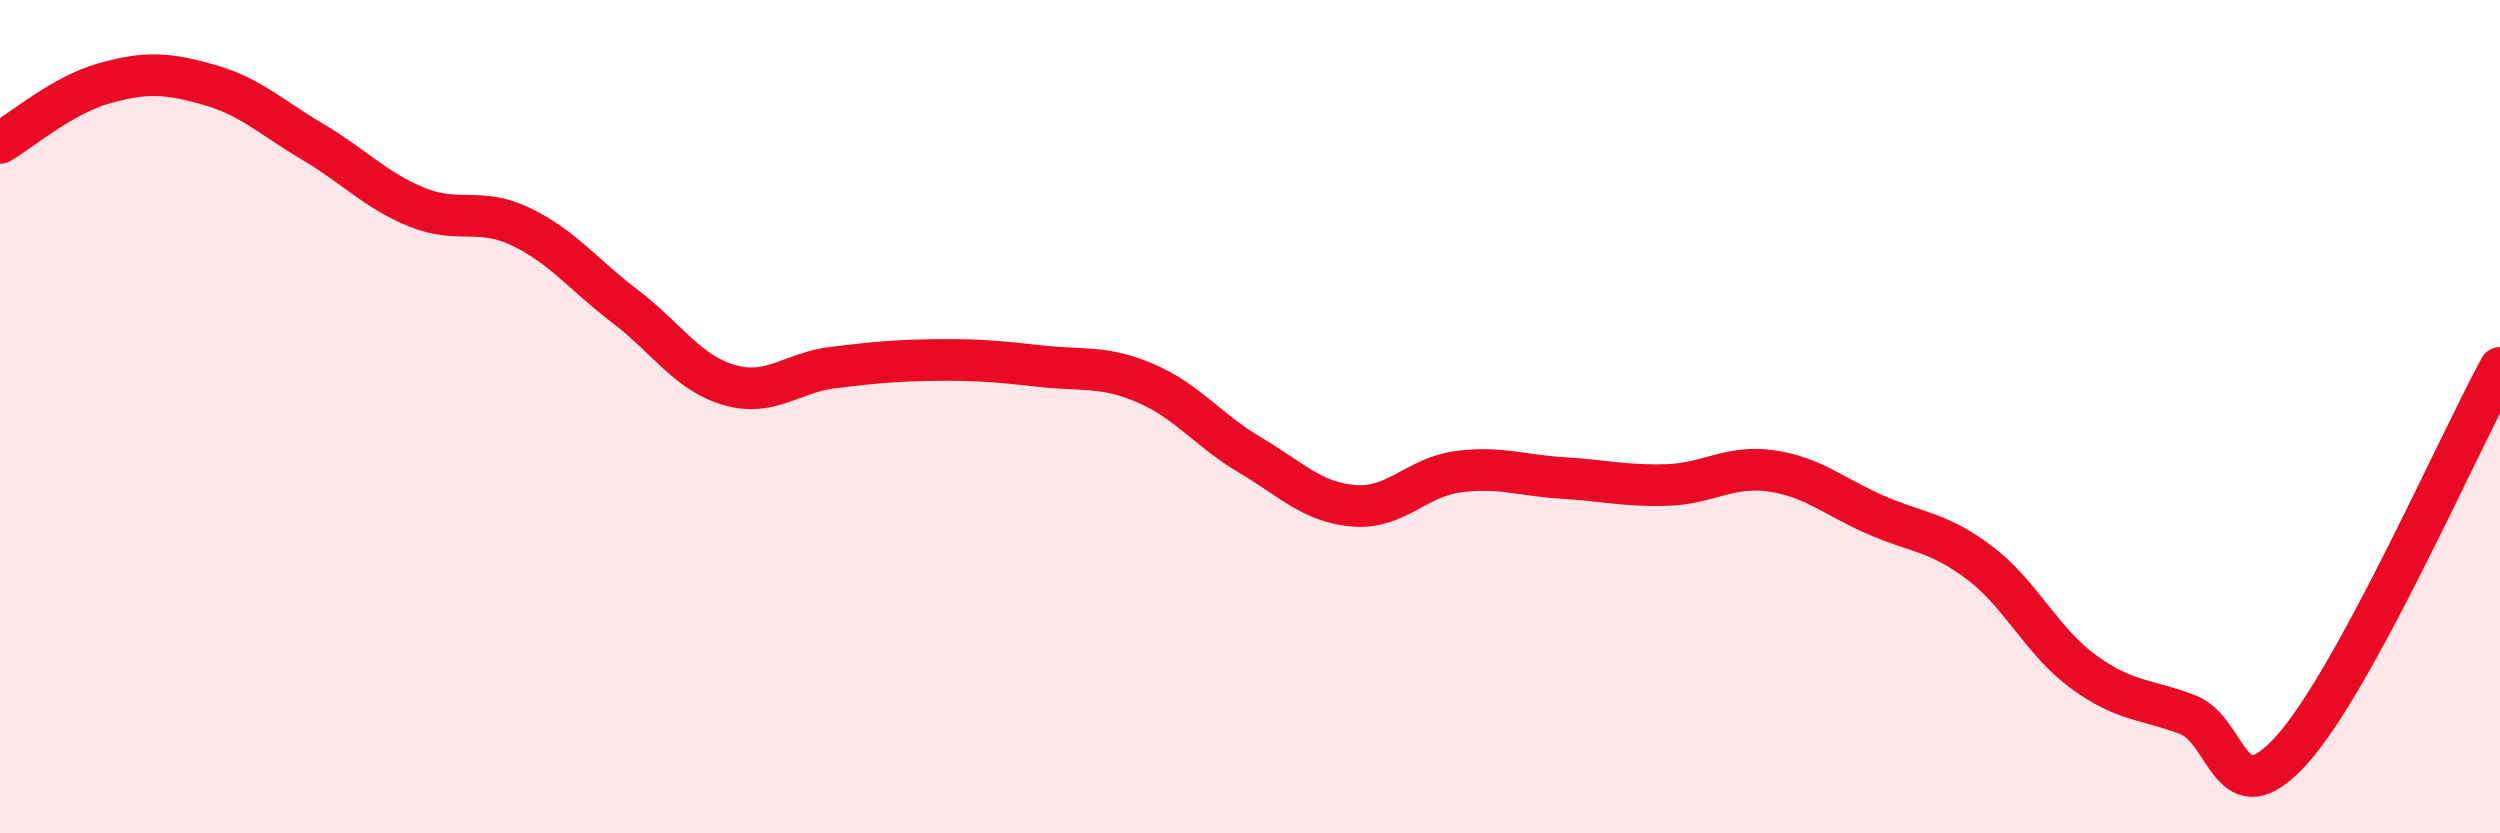 
    <svg width="60" height="20" viewBox="0 0 60 20" xmlns="http://www.w3.org/2000/svg">
      <path
        d="M 0,3.43 C 0.5,3.14 1.5,2.28 2.5,2 C 3.5,1.72 4,1.75 5,2.03 C 6,2.31 6.5,2.81 7.5,3.4 C 8.5,3.99 9,4.56 10,4.97 C 11,5.38 11.5,4.96 12.5,5.44 C 13.5,5.92 14,6.59 15,7.35 C 16,8.11 16.5,8.95 17.5,9.24 C 18.5,9.53 19,8.94 20,8.82 C 21,8.7 21.5,8.65 22.5,8.64 C 23.5,8.63 24,8.68 25,8.79 C 26,8.9 26.5,8.77 27.5,9.2 C 28.5,9.63 29,10.33 30,10.92 C 31,11.51 31.5,12.06 32.5,12.14 C 33.5,12.22 34,11.45 35,11.32 C 36,11.19 36.5,11.41 37.5,11.47 C 38.5,11.53 39,11.67 40,11.64 C 41,11.61 41.5,11.16 42.5,11.3 C 43.5,11.44 44,11.91 45,12.35 C 46,12.79 46.5,12.75 47.5,13.5 C 48.5,14.25 49,15.39 50,16.12 C 51,16.85 51.5,16.77 52.5,17.15 C 53.5,17.53 53.5,19.66 55,18 C 56.5,16.34 59,10.66 60,8.83L60 20L0 20Z"
        fill="#EB0A25"
        opacity="0.1"
        stroke-linecap="round"
        stroke-linejoin="round"
      />
      <path
        d="M 0,3.43 C 0.5,3.14 1.5,2.28 2.5,2 C 3.5,1.72 4,1.75 5,2.03 C 6,2.31 6.5,2.81 7.5,3.4 C 8.5,3.99 9,4.56 10,4.97 C 11,5.38 11.5,4.96 12.5,5.44 C 13.5,5.92 14,6.59 15,7.35 C 16,8.11 16.5,8.95 17.5,9.24 C 18.5,9.53 19,8.94 20,8.82 C 21,8.7 21.5,8.65 22.5,8.64 C 23.5,8.63 24,8.68 25,8.79 C 26,8.9 26.5,8.77 27.5,9.2 C 28.5,9.63 29,10.33 30,10.92 C 31,11.51 31.5,12.06 32.5,12.14 C 33.5,12.22 34,11.45 35,11.32 C 36,11.19 36.5,11.41 37.5,11.47 C 38.5,11.53 39,11.67 40,11.64 C 41,11.61 41.5,11.16 42.5,11.3 C 43.5,11.44 44,11.91 45,12.35 C 46,12.79 46.5,12.75 47.5,13.5 C 48.5,14.25 49,15.39 50,16.12 C 51,16.85 51.5,16.77 52.5,17.15 C 53.5,17.53 53.5,19.66 55,18 C 56.5,16.34 59,10.66 60,8.83"
        stroke="#EB0A25"
        stroke-width="1"
        fill="none"
        stroke-linecap="round"
        stroke-linejoin="round"
      />
    </svg>
  